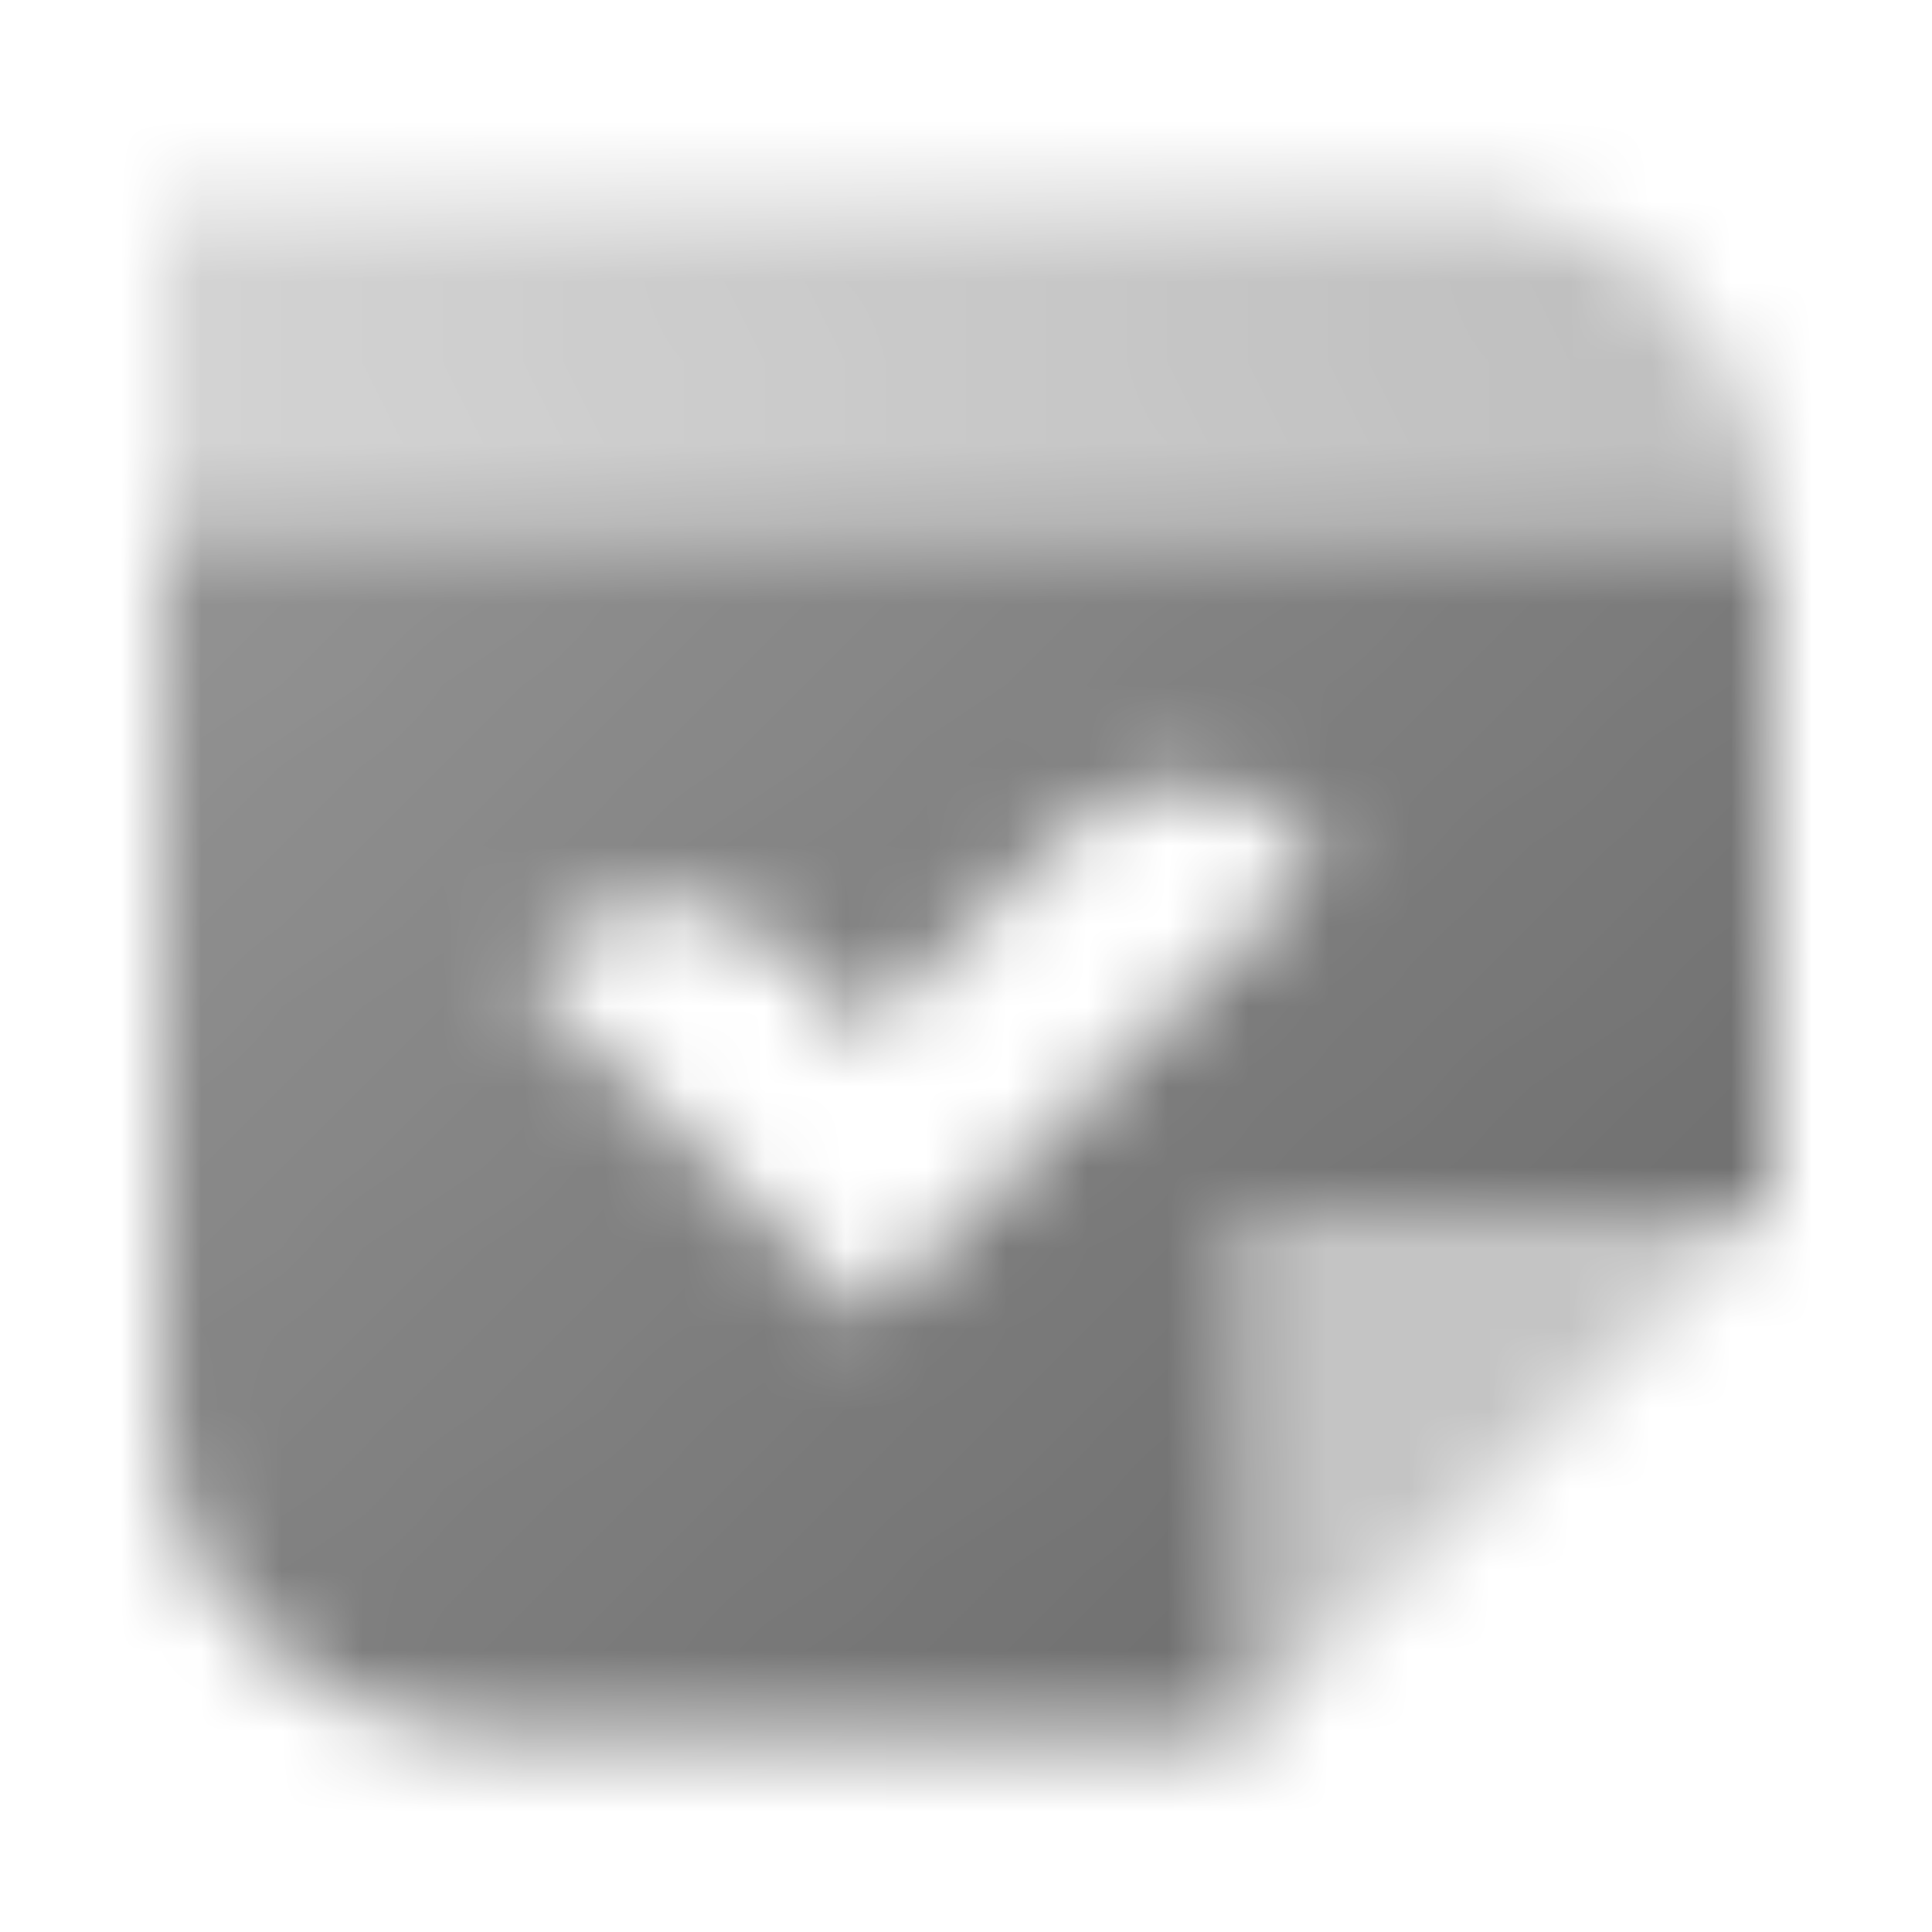 <svg width="24" height="24" viewBox="0 0 24 24" fill="none" xmlns="http://www.w3.org/2000/svg">
<g clip-path="url(#clip0_1555_3066)">
<mask id="mask0_1555_3066" style="mask-type:alpha" maskUnits="userSpaceOnUse" x="2" y="2" width="20" height="20">
<path fill-rule="evenodd" clip-rule="evenodd" d="M22 6.5H2V17.5C2 19.709 3.791 21.5 6 21.5H15.5V15H22V6.5ZM16.443 10.68L10.743 16.381L6.5 12.138L6.853 11.784C7.635 11.003 8.901 11.003 9.682 11.784L10.743 12.845L13.252 10.336C14.019 9.568 15.259 9.553 16.045 10.302L16.443 10.68Z" fill="url(#paint0_linear_1555_3066)"/>
<path fill-rule="evenodd" clip-rule="evenodd" d="M18 2.5H2V6.5H22C22 4.291 20.209 2.5 18 2.5Z" fill="url(#paint1_linear_1555_3066)"/>
<path opacity="0.4" d="M22 15L15.5 15L15.5 21.5L22 15Z" fill="black"/>
</mask>
<g mask="url(#mask0_1555_3066)">
<path d="M0 0H24V24H0V0Z" fill="#6C6C6C"/>
</g>
</g>
<defs>
<linearGradient id="paint0_linear_1555_3066" x1="20.5" y1="19.278" x2="3.918" y2="1.213" gradientUnits="userSpaceOnUse">
<stop/>
<stop offset="1" stop-opacity="0.7"/>
</linearGradient>
<linearGradient id="paint1_linear_1555_3066" x1="22" y1="2.5" x2="2.5" y2="6" gradientUnits="userSpaceOnUse">
<stop stop-opacity="0.45"/>
<stop offset="1" stop-opacity="0.3"/>
</linearGradient>
<clipPath id="clip0_1555_3066">
<rect width="24" height="24" fill="white"/>
</clipPath>
</defs>
</svg>
